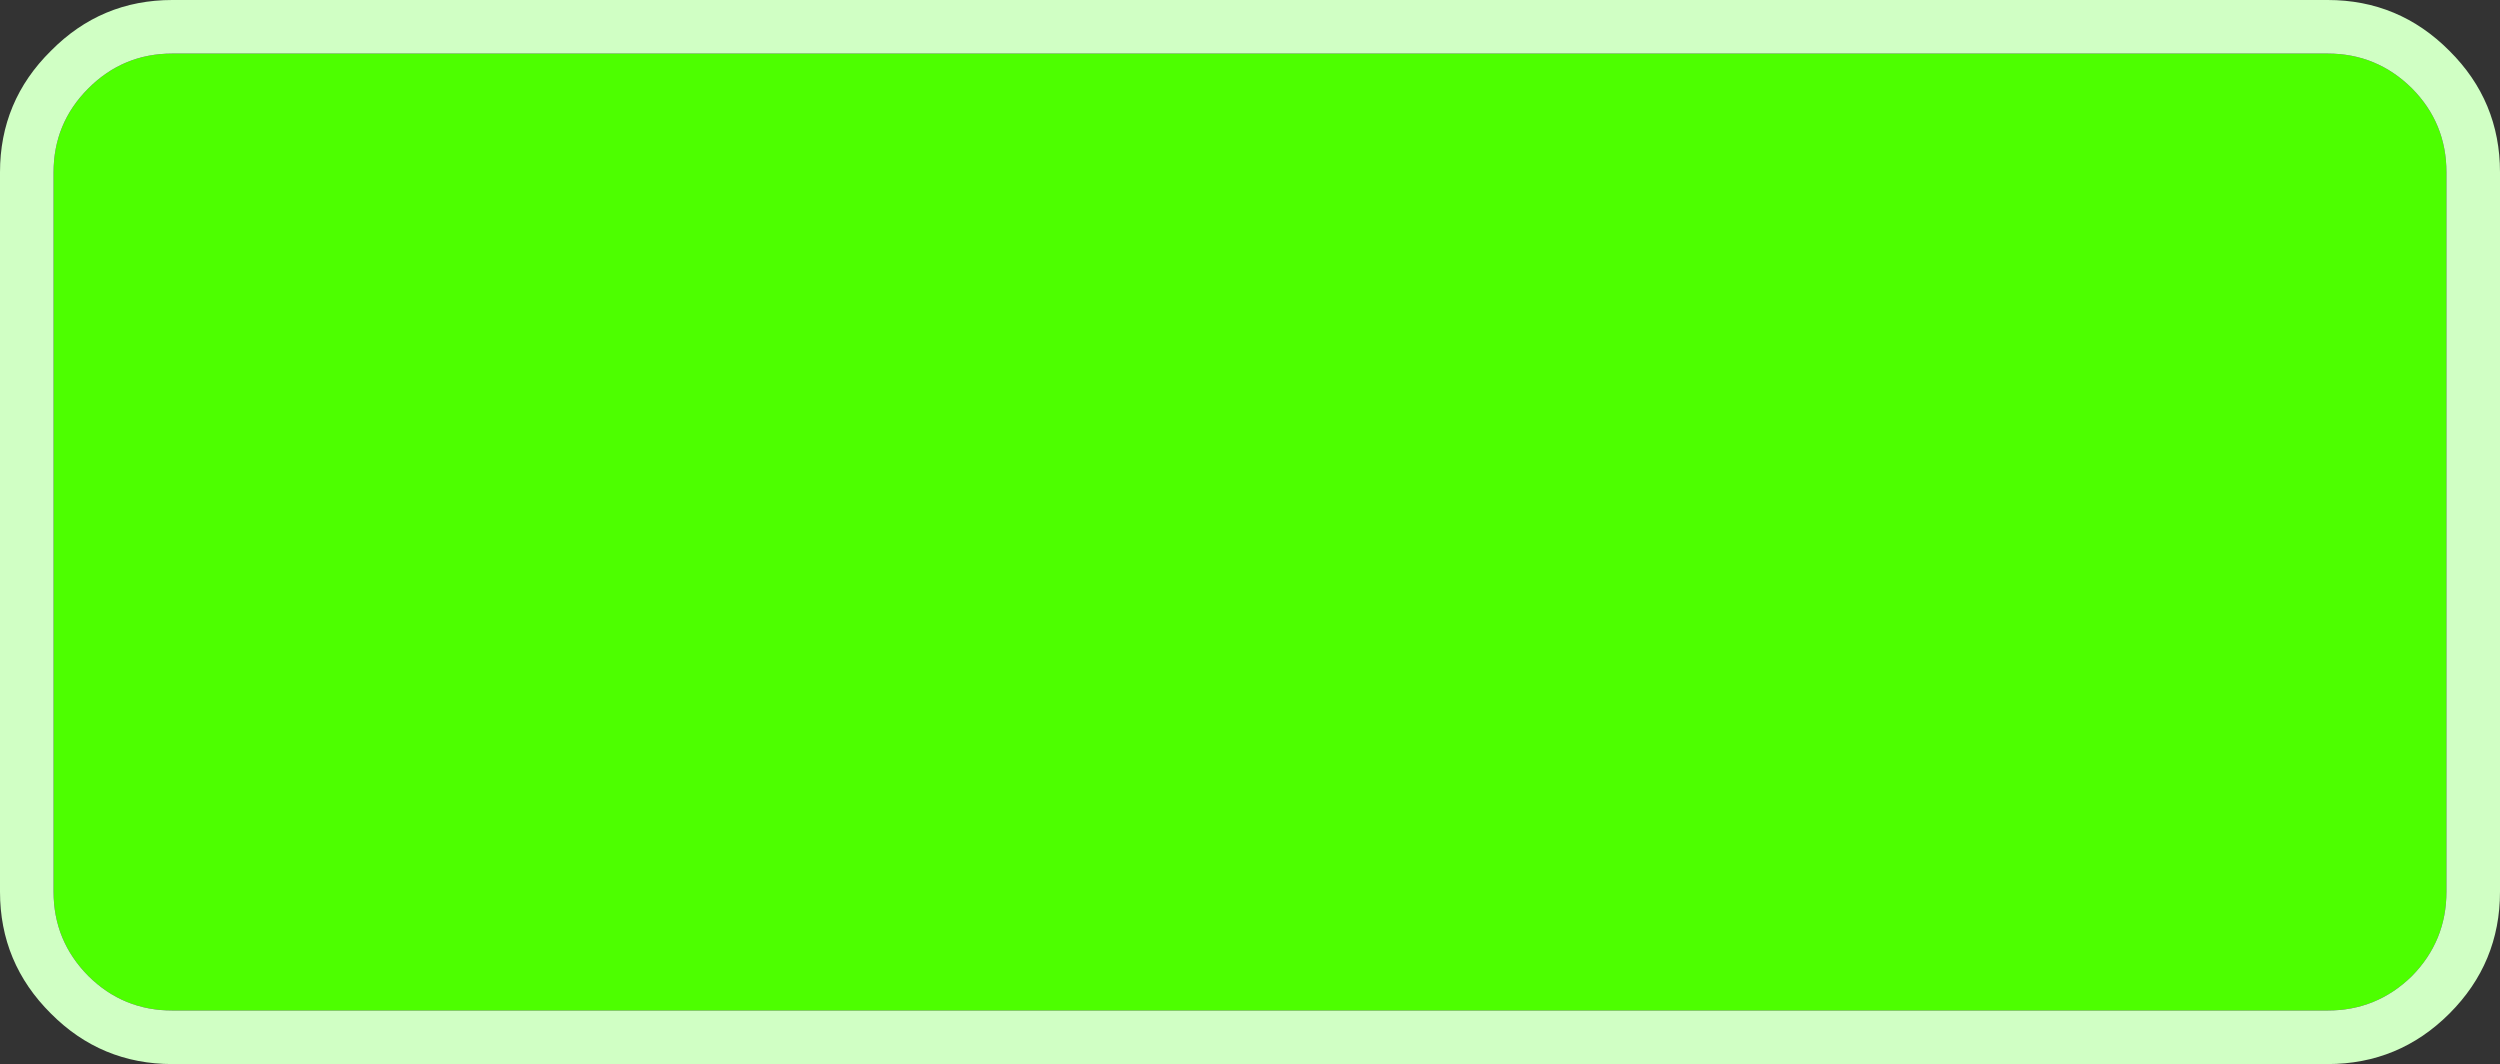 <?xml version="1.0" encoding="UTF-8" standalone="no"?>
<svg xmlns:xlink="http://www.w3.org/1999/xlink" height="158.95px" width="373.45px" xmlns="http://www.w3.org/2000/svg">
  <rect width="100%" height="100%" fill="#333333" stroke="none"/>
  <g transform="matrix(1.0, 0.0, 0.0, 1.0, 186.7, 79.45)">
    <path d="M173.6 -66.25 Q178.75 -61.05 178.75 -53.7 L178.75 53.75 Q178.75 61.1 173.6 66.35 168.35 71.5 161.0 71.5 L-160.95 71.5 Q-168.3 71.5 -173.5 66.35 -178.7 61.1 -178.7 53.75 L-178.7 -53.7 Q-178.7 -61.05 -173.5 -66.25 -168.3 -71.45 -160.95 -71.45 L161.0 -71.45 Q168.35 -71.45 173.6 -66.25" fill="#4dff00" fill-rule="evenodd" stroke="none"/>
    <path d="M173.6 -66.25 Q168.35 -71.45 161.0 -71.45 L-160.95 -71.45 Q-168.3 -71.45 -173.5 -66.25 -178.7 -61.05 -178.7 -53.7 L-178.7 53.75 Q-178.7 61.1 -173.5 66.35 -168.3 71.5 -160.95 71.5 L161.0 71.5 Q168.35 71.5 173.6 66.35 178.75 61.1 178.75 53.75 L178.75 -53.7 Q178.75 -61.05 173.6 -66.25 M186.75 -53.7 L186.75 53.75 Q186.75 64.4 179.2 71.95 171.65 79.5 161.0 79.5 L-160.95 79.5 Q-171.6 79.5 -179.1 71.95 -186.7 64.4 -186.7 53.75 L-186.7 -53.7 Q-186.7 -64.35 -179.1 -71.85 -171.6 -79.45 -160.95 -79.45 L161.0 -79.45 Q171.65 -79.45 179.2 -71.85 186.75 -64.35 186.75 -53.7" fill="#d0ffc4" fill-rule="evenodd" stroke="none"/>
  </g>
</svg>
